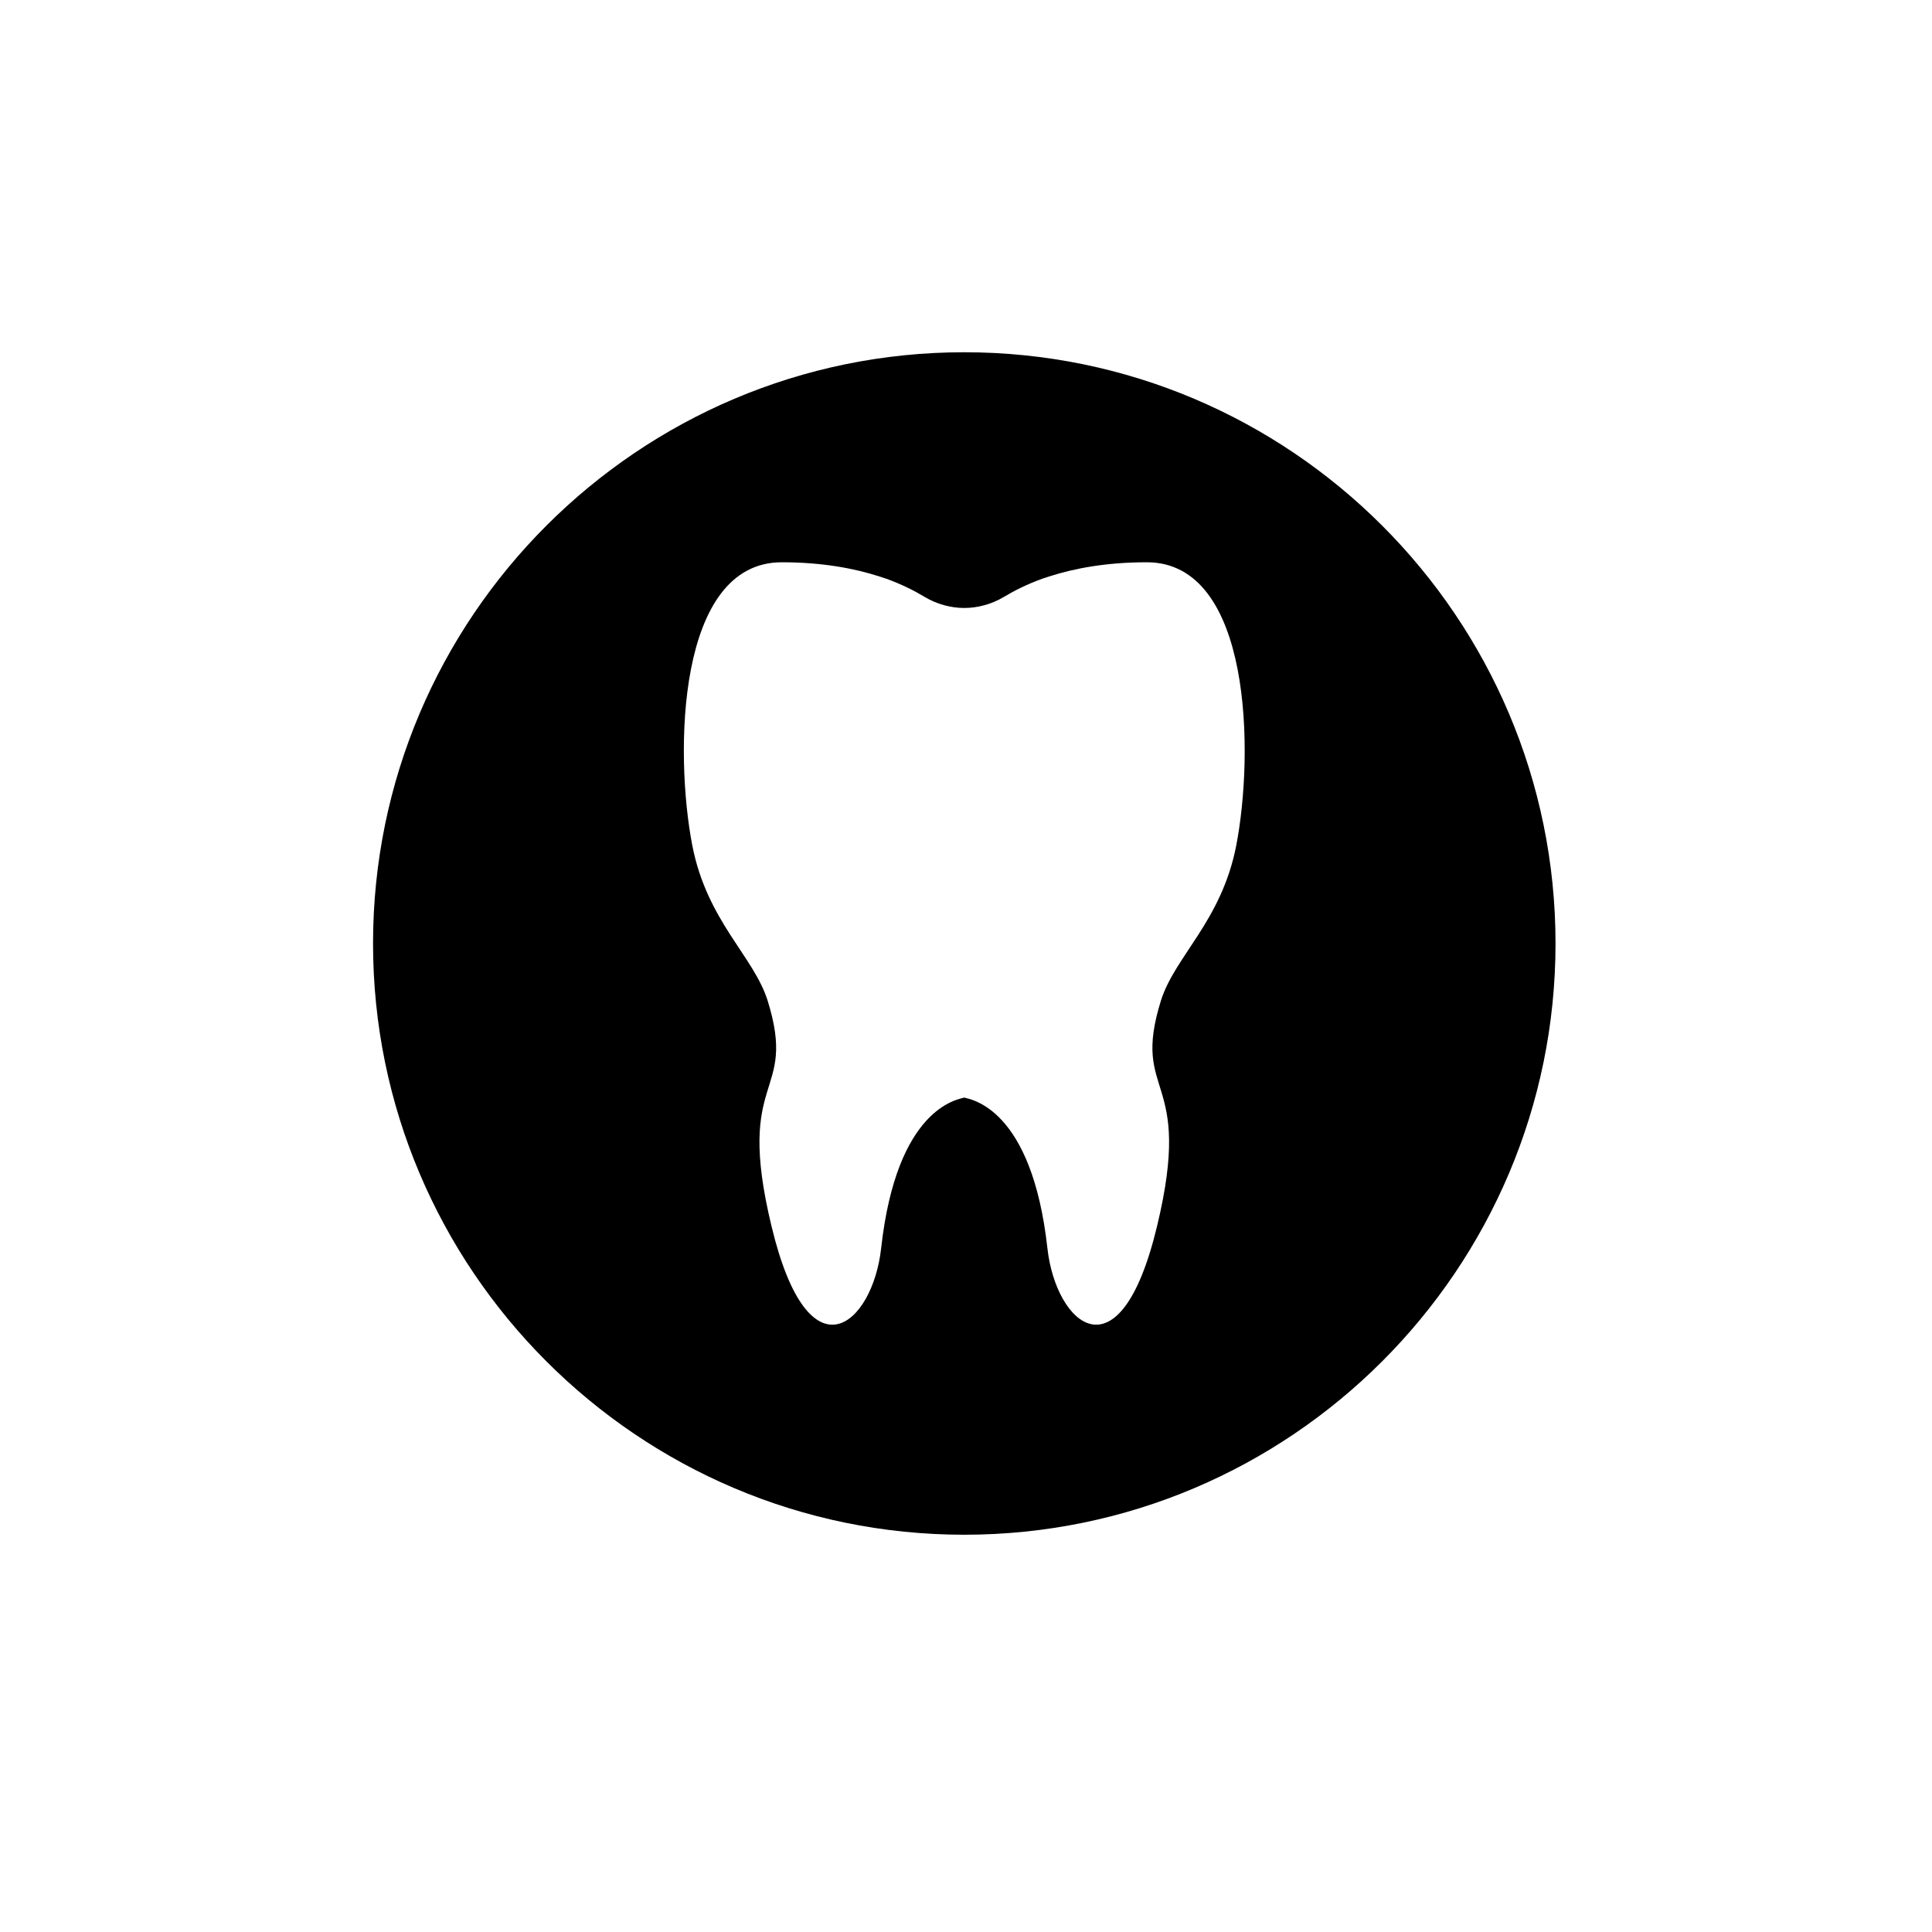 <?xml version="1.0" encoding="UTF-8"?>
<!-- The Best Svg Icon site in the world: iconSvg.co, Visit us! https://iconsvg.co -->
<svg fill="#000000" width="800px" height="800px" version="1.1" viewBox="144 144 512 512" xmlns="http://www.w3.org/2000/svg">
 <path d="m399.54 237.35c-86.395 0-156.68 70.289-156.68 156.68 0 86.398 70.289 156.69 156.68 156.69 86.398 0 156.69-70.289 156.69-156.69 0-86.395-70.289-156.68-156.69-156.68zm72.078 130.72c-3.914 20.078-16.262 29.301-19.977 41.148-8.031 25.918 8.859 18.883-1.027 59.797-9.891 41.148-26.797 26.004-29.035 5.809-4.141-37.363-20.375-39.457-22.035-39.953-1.66 0.496-17.895 2.594-22.035 39.953-2.238 20.199-19.148 35.34-29.035-5.809-9.891-40.918 7-33.883-1.027-59.797-3.715-11.848-16.062-21.07-19.977-41.148-4.746-24.457-4.113-75.062 23.695-75.062 10.75 0 19.281 1.625 25.949 3.781 0.629 0.199 1.227 0.398 1.824 0.598 4.082 1.492 7.434 3.188 10.121 4.812 3.285 1.957 7 2.922 10.484 2.922s7.199-0.961 10.484-2.922c2.688-1.625 6.039-3.32 10.121-4.812 0.598-0.199 1.195-0.398 1.824-0.598 6.672-2.156 15.199-3.781 25.949-3.781 27.812 0 28.441 50.605 23.695 75.062z"/>
</svg>